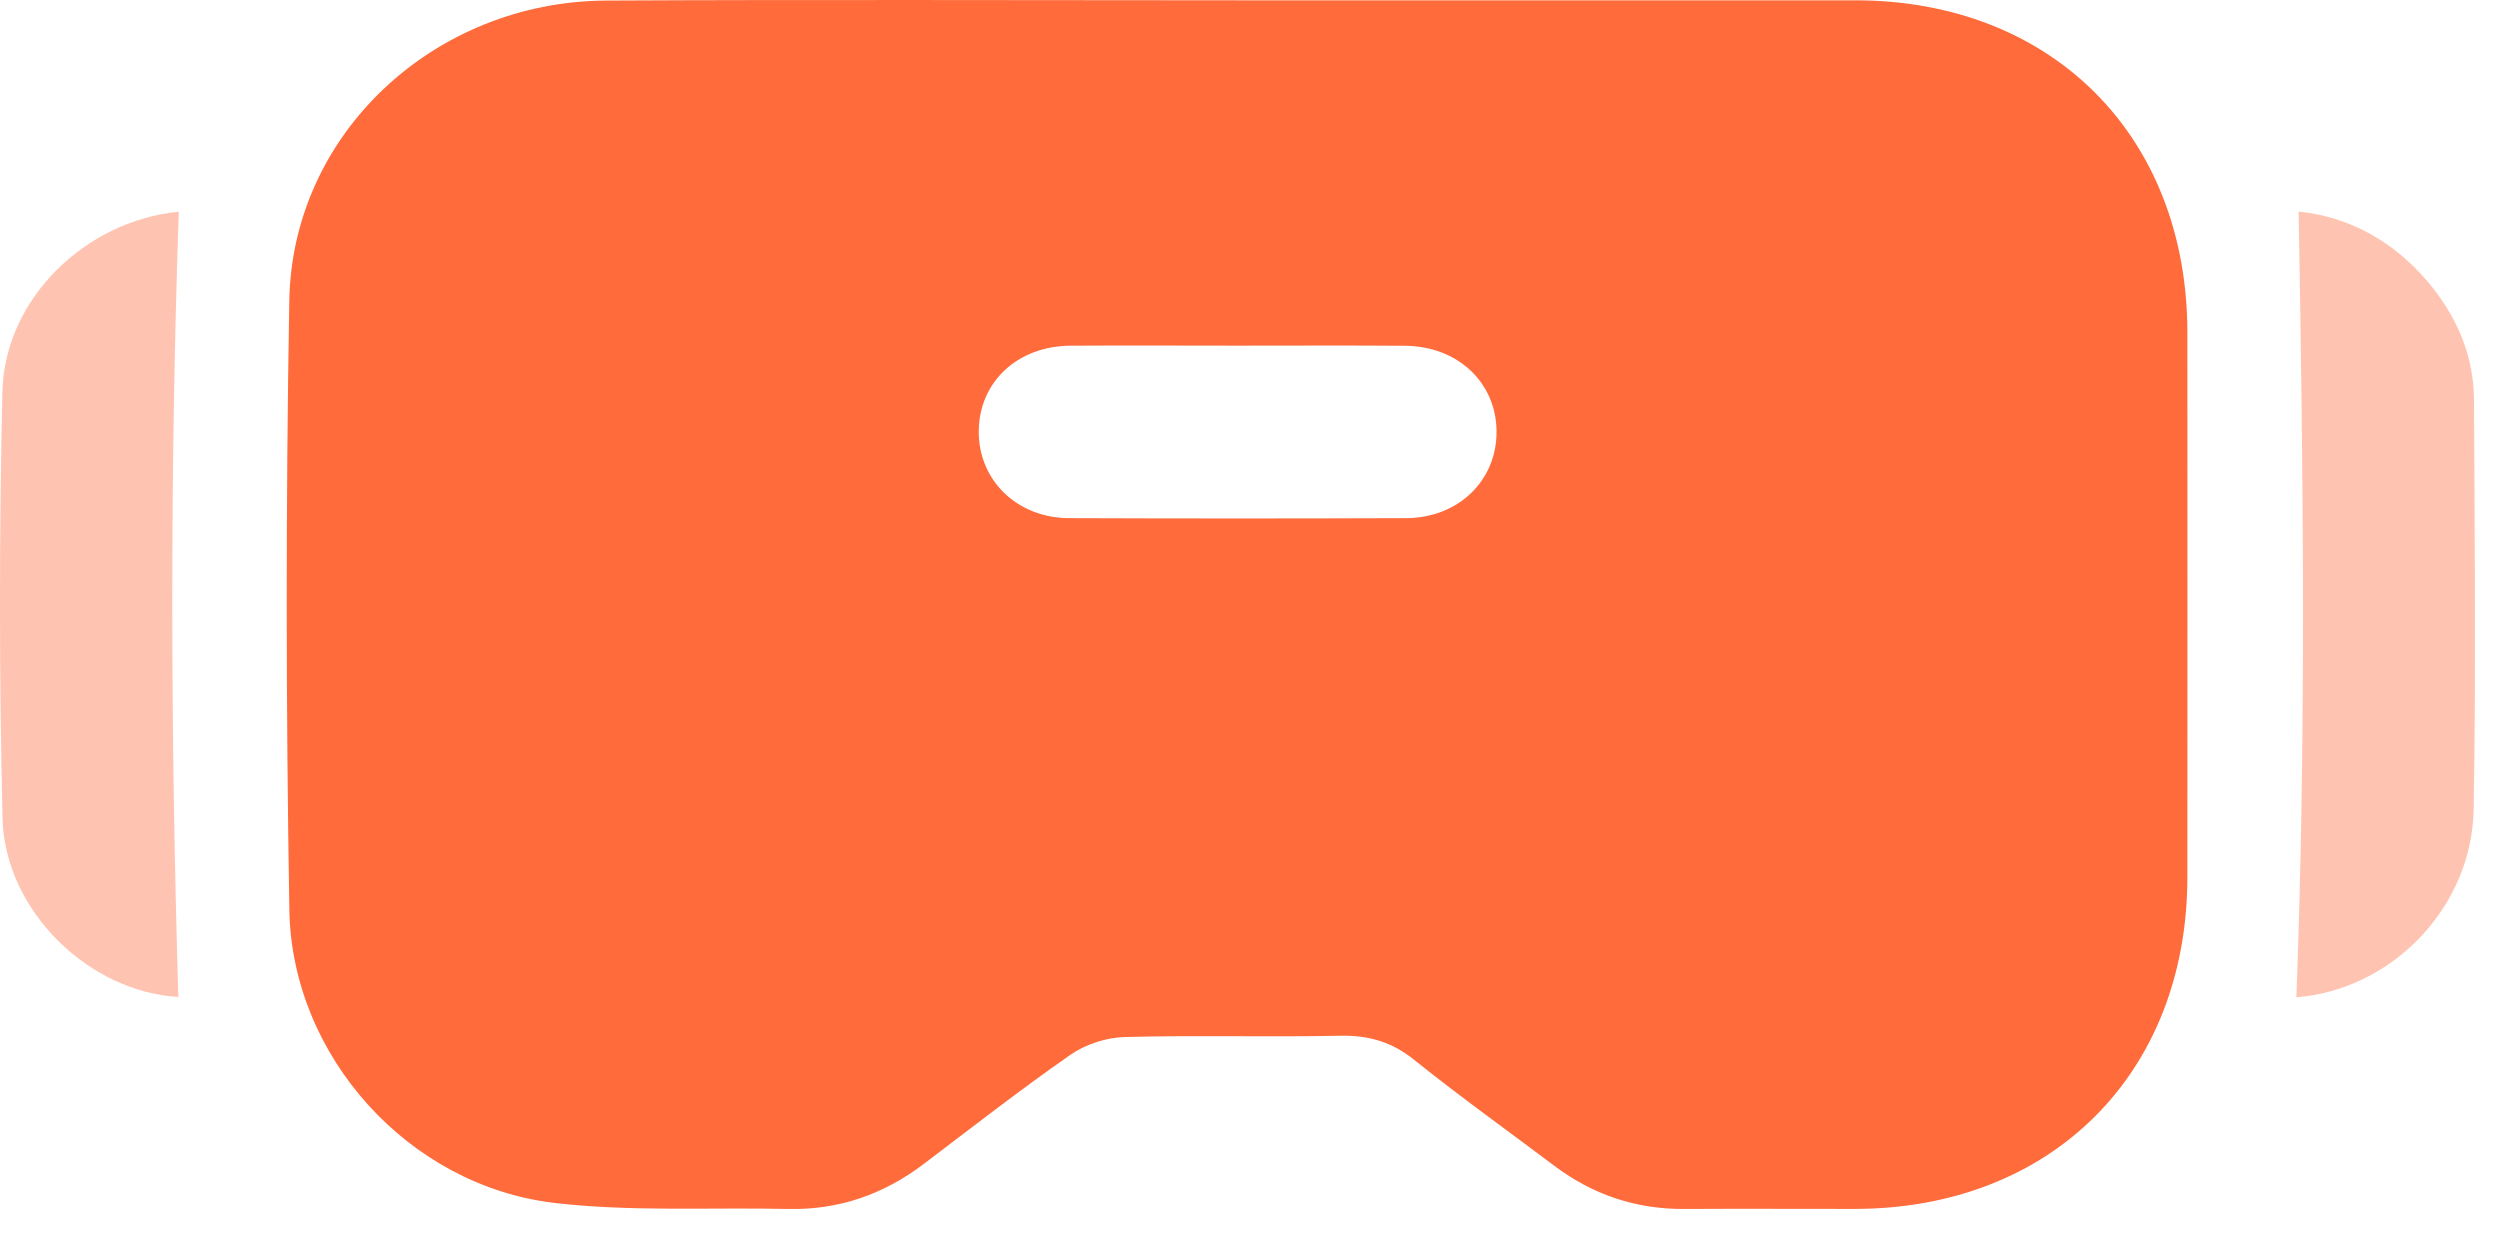 <svg width="58" height="29" viewBox="0 0 58 29" fill="none" xmlns="http://www.w3.org/2000/svg">
<g clip-path="url(#clip0_1516_1627)">
<path d="M28.709 0.007C33.486 0.007 38.264 0.005 43.041 0.007C47.602 0.008 50.744 3.15 50.747 7.712C50.749 11.924 50.75 16.139 50.747 20.352C50.744 24.905 47.596 28.043 43.029 28.047C41.715 28.048 40.4 28.04 39.086 28.048C37.961 28.057 36.955 27.721 36.059 27.045C34.975 26.231 33.872 25.441 32.815 24.593C32.293 24.173 31.759 24.016 31.096 24.029C29.429 24.064 27.758 24.014 26.09 24.059C25.666 24.071 25.189 24.226 24.842 24.466C23.678 25.274 22.56 26.149 21.43 27.005C20.5 27.709 19.462 28.073 18.291 28.048C16.478 28.008 14.65 28.117 12.857 27.907C9.484 27.509 6.77 24.508 6.713 21.113C6.635 16.399 6.63 11.684 6.712 6.97C6.78 3.096 10.078 0.033 14.066 0.013C18.947 -0.012 23.829 0.007 28.709 0.007ZM28.713 8.019C27.419 8.019 26.127 8.012 24.834 8.02C23.603 8.029 22.715 8.863 22.707 10.003C22.699 11.14 23.592 12.016 24.802 12.021C27.409 12.031 30.016 12.031 32.623 12.021C33.837 12.016 34.728 11.145 34.72 10.007C34.712 8.872 33.817 8.029 32.592 8.022C31.3 8.012 30.006 8.019 28.713 8.019Z" fill="#FF6B3B"/>
<path d="M4.138 23.129C2.084 23.019 0.108 21.146 0.058 18.975C-0.02 15.683 -0.019 12.389 0.055 9.097C0.103 6.927 1.989 5.119 4.148 4.912C3.941 10.968 3.956 17.029 4.138 23.129Z" fill="#FFC4B1"/>
<path d="M53.276 23.136C53.506 17.05 53.436 11.003 53.328 4.909C54.448 5.019 55.501 5.562 56.324 6.536C56.988 7.323 57.392 8.236 57.397 9.274C57.412 12.442 57.444 15.61 57.389 18.778C57.347 21.073 55.468 22.969 53.276 23.136Z" fill="#FFC4B1"/>
</g>
<defs>
<clipPath id="clip0_1516_1627">
<rect width="57.419" height="28.05" fill="white"/>
</clipPath>
</defs>
</svg>
